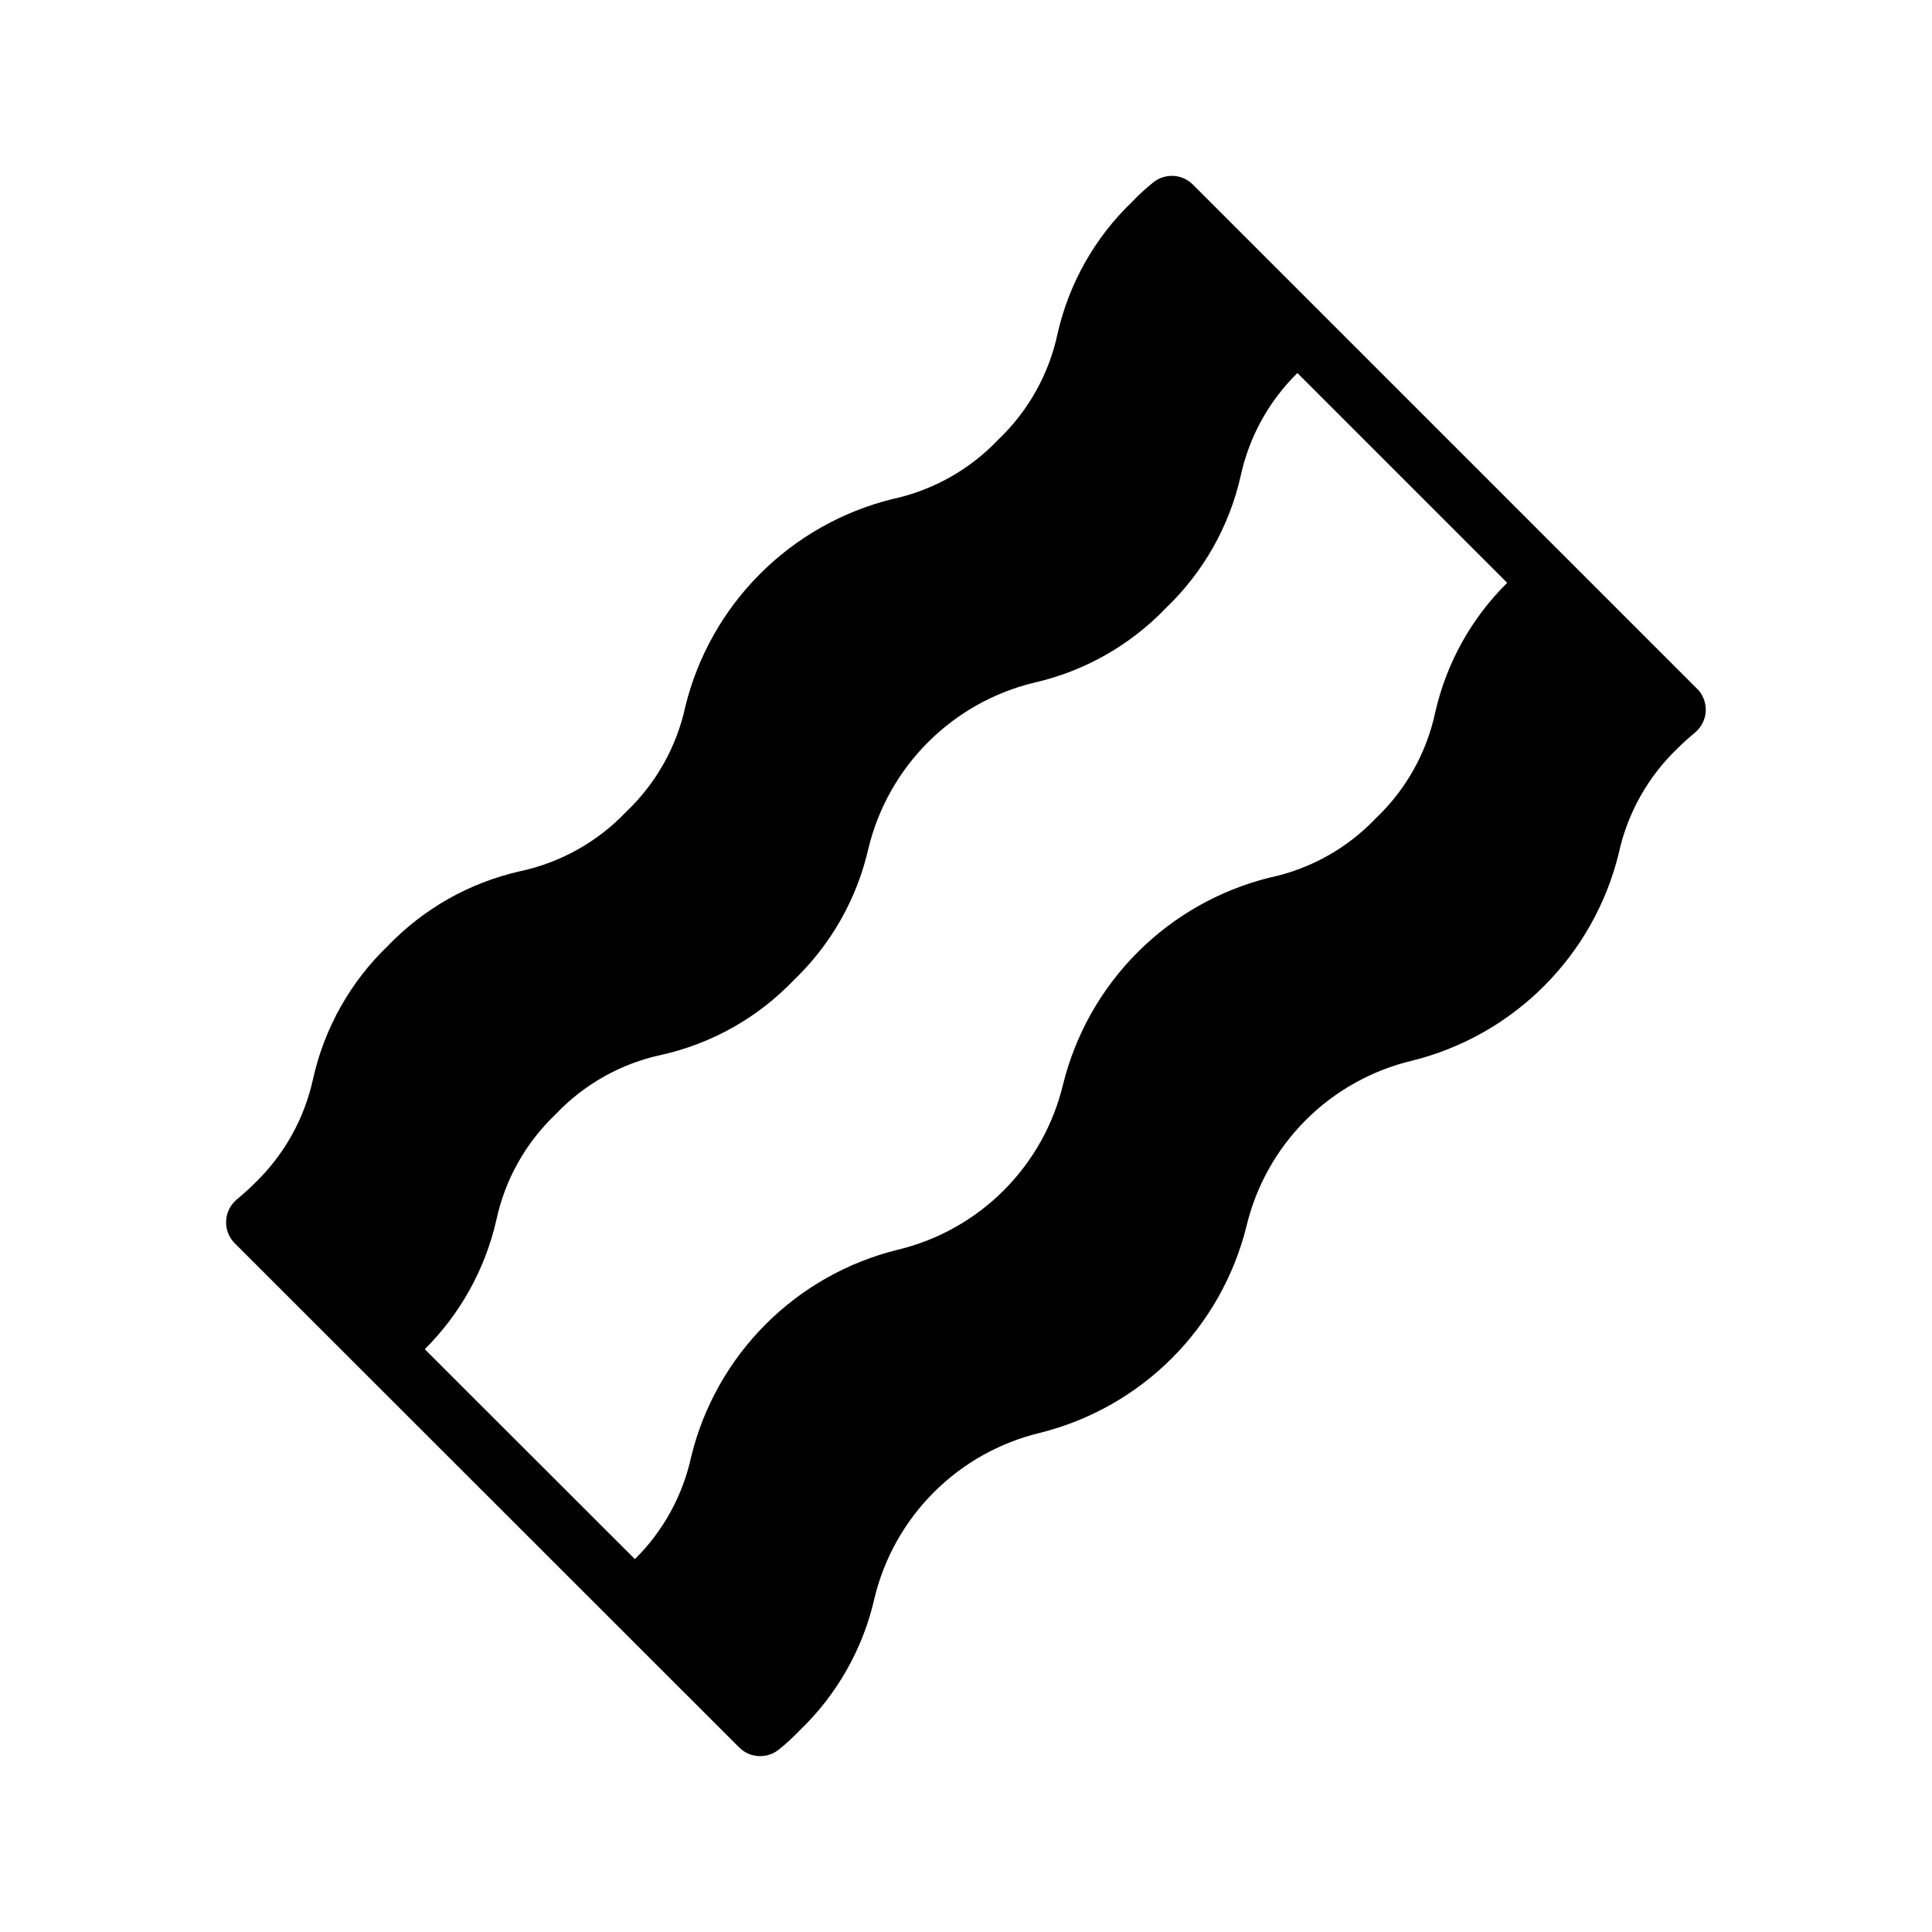 <?xml version="1.0" encoding="UTF-8"?>
<!-- The Best Svg Icon site in the world: iconSvg.co, Visit us! https://iconsvg.co -->
<svg fill="#000000" width="800px" height="800px" version="1.1" viewBox="144 144 512 512" xmlns="http://www.w3.org/2000/svg">
 <path d="m593.71 326.5-133.58-133.58c-2.848-2.859-7.398-3.102-10.531-0.559-1.969 1.578-3.832 3.289-5.574 5.117-9.867 9.465-16.738 21.617-19.758 34.949-2.289 10.746-7.777 20.543-15.746 28.105-7.562 7.965-17.359 13.453-28.102 15.742-13.242 3.297-25.332 10.137-34.977 19.785-9.648 9.648-16.484 21.742-19.773 34.98-2.289 10.75-7.777 20.551-15.746 28.121-7.586 7.969-17.402 13.457-28.164 15.742-13.34 3.023-25.5 9.898-34.969 19.766-9.867 9.477-16.742 21.637-19.766 34.977-2.289 10.754-7.777 20.562-15.746 28.141-1.574 1.574-3.148 2.93-4.59 4.141-1.676 1.426-2.68 3.488-2.769 5.688-0.086 2.195 0.75 4.332 2.309 5.887l133.65 133.58c2.848 2.856 7.391 3.098 10.527 0.562 1.969-1.582 3.828-3.293 5.57-5.117 9.867-9.465 16.738-21.621 19.762-34.953 2.555-10.641 8.004-20.363 15.742-28.102 7.738-7.738 17.465-13.188 28.105-15.746 13.238-3.297 25.328-10.133 34.973-19.781 9.648-9.652 16.484-21.742 19.773-34.984 2.539-10.656 7.984-20.398 15.727-28.141 7.746-7.746 17.492-13.188 28.145-15.723 13.238-3.289 25.328-10.121 34.973-19.77 9.645-9.645 16.477-21.734 19.762-34.973 2.293-10.754 7.781-20.562 15.746-28.141 1.574-1.574 3.148-2.93 4.59-4.141 1.676-1.426 2.68-3.488 2.769-5.684 0.086-2.199-0.75-4.336-2.305-5.891zm-318.19 140.91c2.281-10.75 7.773-20.559 15.742-28.125 7.543-7.969 17.332-13.461 28.062-15.746 13.367-2.996 25.551-9.875 35.016-19.773 9.891-9.457 16.781-21.617 19.809-34.961 2.578-10.637 8.039-20.359 15.781-28.102 7.742-7.742 17.465-13.203 28.105-15.785 13.336-3.023 25.488-9.906 34.941-19.789 9.895-9.453 16.785-21.613 19.809-34.961 2.234-10.375 7.465-19.871 15.043-27.309l55.59 55.594c-9.477 9.363-16.082 21.238-19.043 34.227-2.277 10.758-7.766 20.574-15.742 28.145-7.57 7.973-17.379 13.465-28.137 15.742-13.246 3.281-25.348 10.117-34.996 19.77-9.652 9.648-16.484 21.75-19.77 34.996-2.539 10.648-7.984 20.383-15.723 28.125-7.738 7.742-17.469 13.191-28.113 15.738-13.238 3.266-25.328 10.09-34.965 19.73-9.641 9.641-16.461 21.73-19.723 34.965-2.219 10.363-7.418 19.848-14.957 27.293l-55.68-55.633c9.426-9.363 15.996-21.211 18.949-34.164z"/>
</svg>